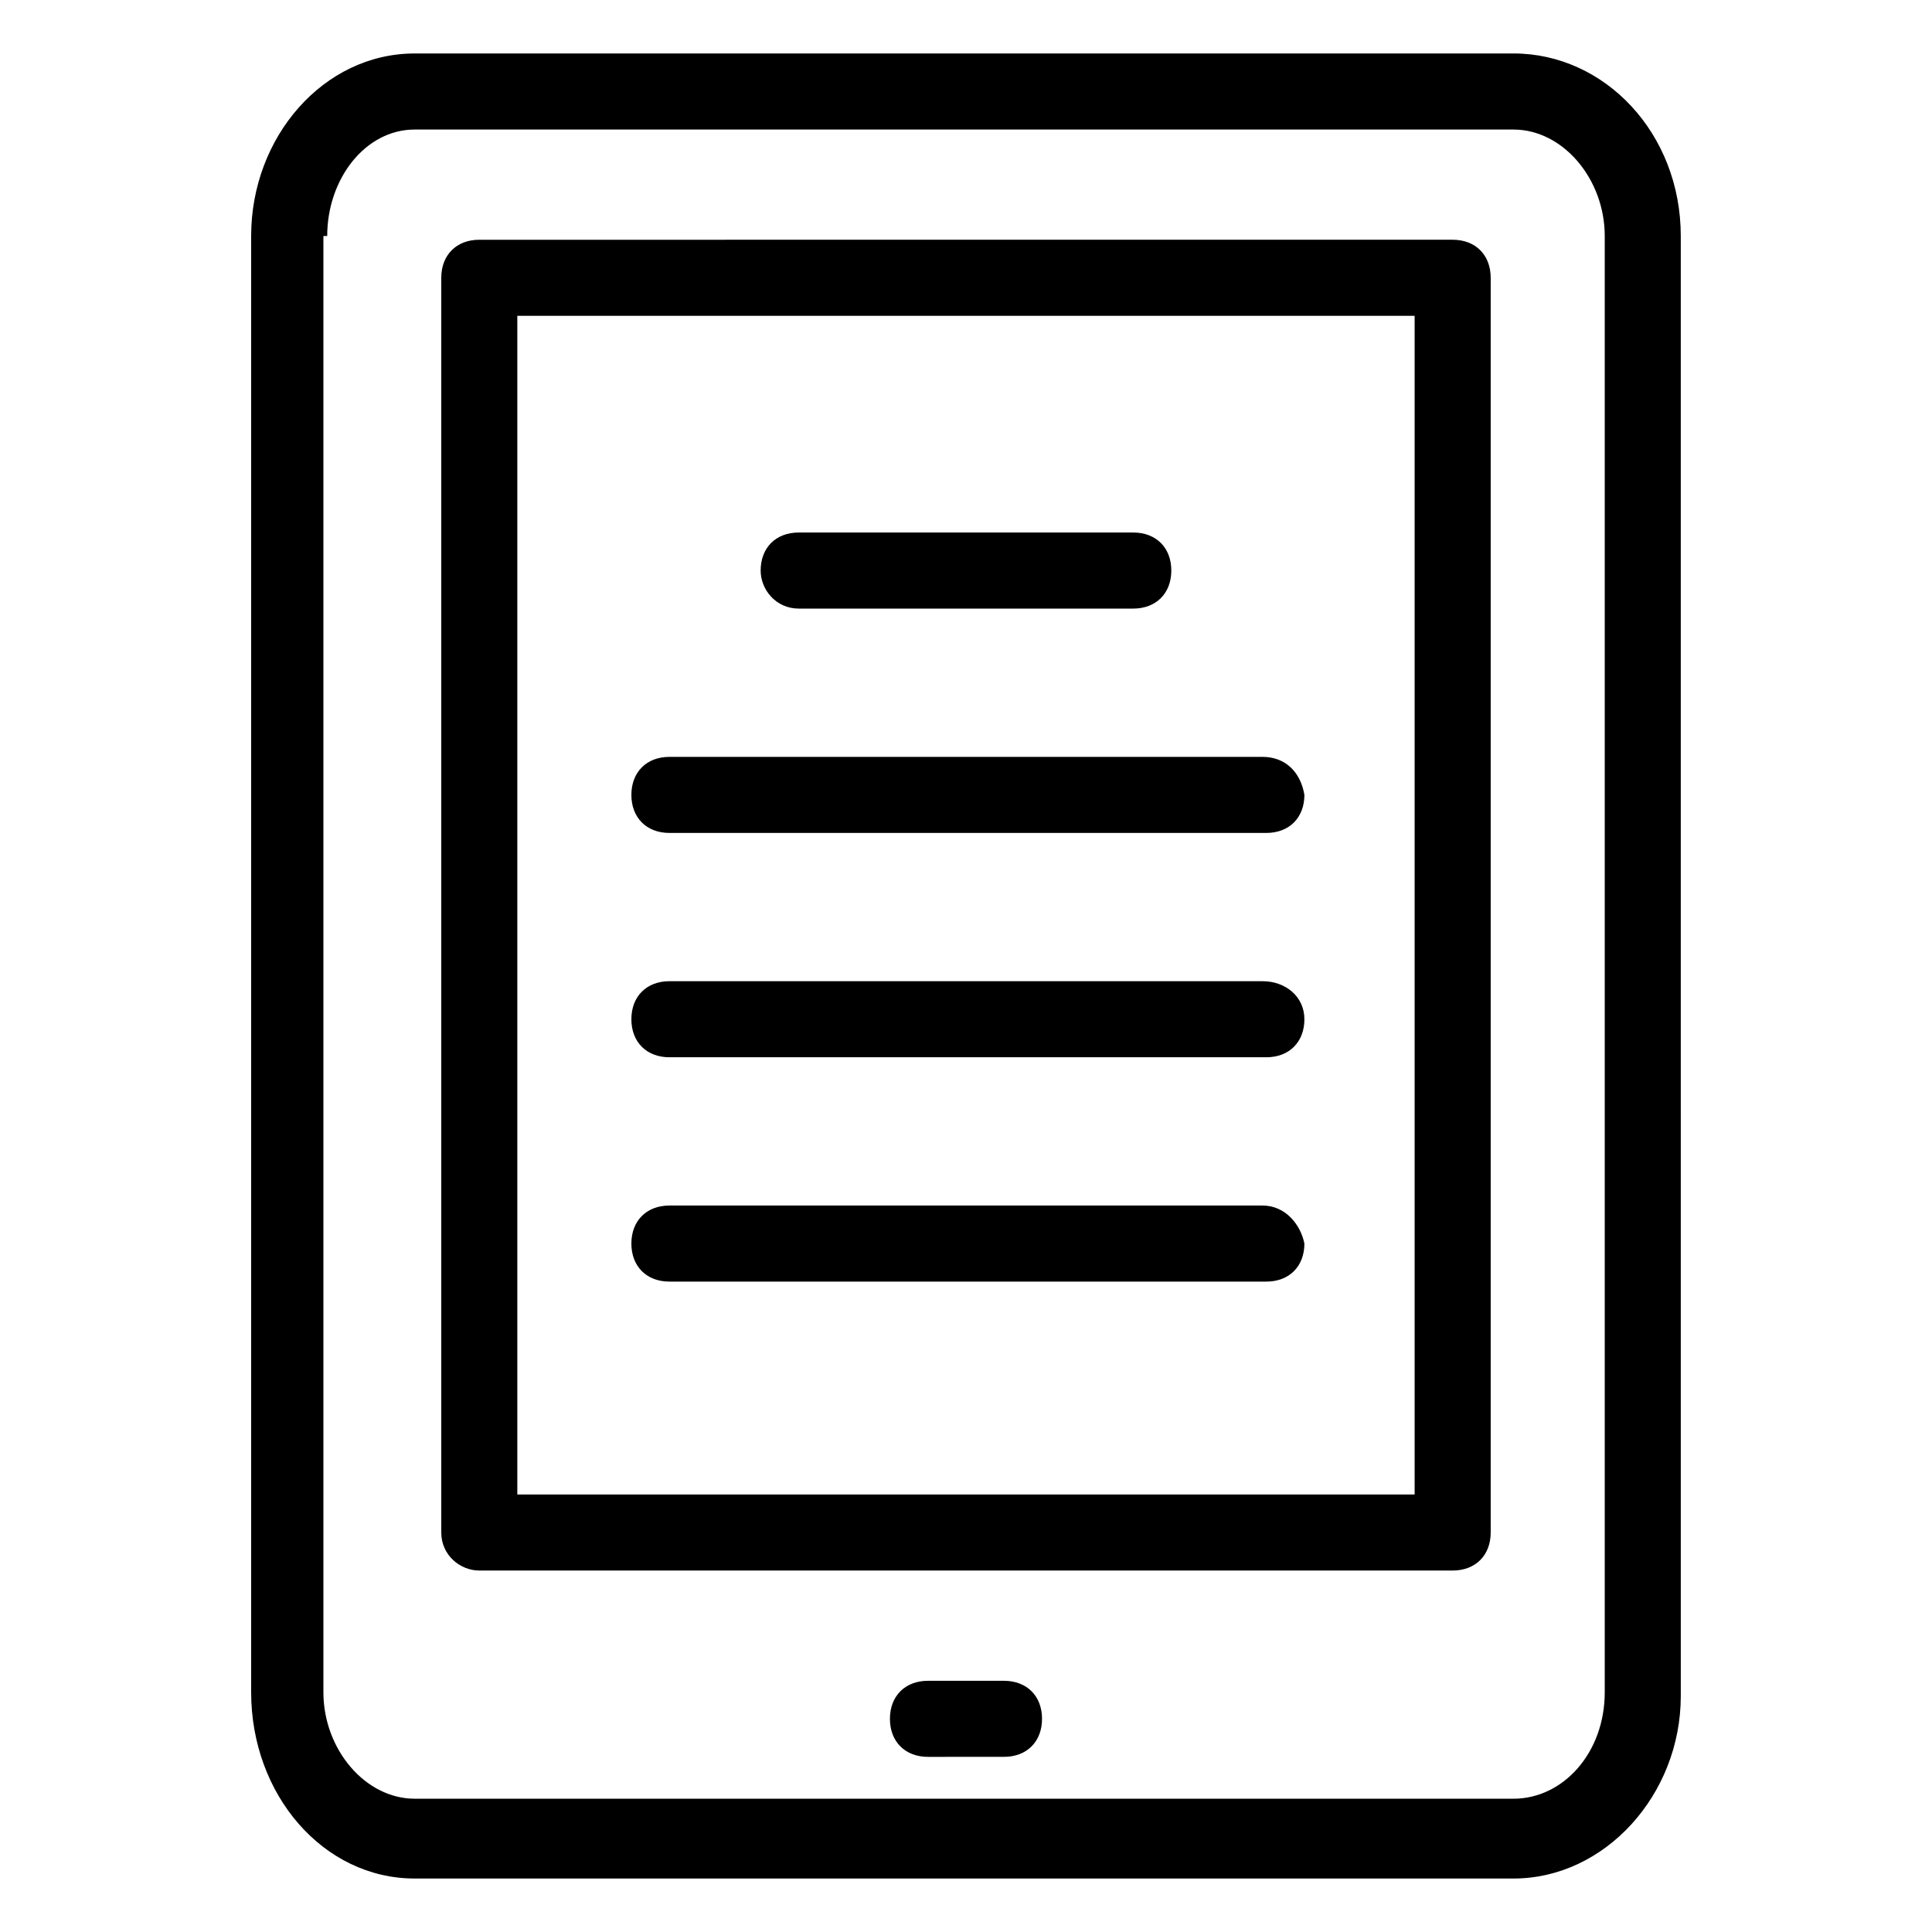 <?xml version="1.0" encoding="UTF-8"?>
<!-- Uploaded to: SVG Repo, www.svgrepo.com, Generator: SVG Repo Mixer Tools -->
<svg fill="#000000" width="800px" height="800px" version="1.1" viewBox="144 144 512 512" xmlns="http://www.w3.org/2000/svg">
 <g>
  <path d="m253.89 641.83h291.2c24.184 0 44.336-22.168 44.336-48.367l-0.004-386.93c0-27.207-20.152-48.367-44.336-48.367l-291.2 0.004c-24.184 0-43.328 22.164-43.328 48.363v385.92c0 27.207 19.145 49.375 43.328 49.375zm-23.176-435.29c0-15.113 10.074-28.211 23.176-28.211h291.2c13.098 0 24.184 13.098 24.184 28.215v385.92c0 16.121-11.082 28.215-24.184 28.215l-291.2-0.004c-13.098 0-24.184-13.098-24.184-28.215v-385.92z"/>
  <path d="m271.02 560.21h257.95c6.047 0 10.078-4.031 10.078-10.078v-332.52c0-6.047-4.031-10.078-10.078-10.078l-257.95 0.004c-6.047 0-10.078 4.031-10.078 10.078v332.52c0 6.043 5.039 10.074 10.078 10.074zm10.074-332.52h237.8v312.36h-237.8z"/>
  <path d="m410.07 589.43h-20.152c-6.047 0-10.078 4.031-10.078 10.078 0 6.047 4.031 10.078 10.078 10.078l20.152-0.004c6.047 0 10.078-4.031 10.078-10.078 0-6.043-4.031-10.074-10.078-10.074z"/>
  <path d="m355.66 305.28h88.672c6.047 0 10.078-4.031 10.078-10.078s-4.031-10.078-10.078-10.078h-88.672c-6.047 0-10.078 4.031-10.078 10.078 0 5.043 4.031 10.078 10.078 10.078z"/>
  <path d="m478.59 344.58h-157.19c-6.047 0-10.078 4.031-10.078 10.078s4.031 10.078 10.078 10.078h158.2c6.047 0 10.078-4.031 10.078-10.078-1.008-6.047-5.039-10.078-11.082-10.078z"/>
  <path d="m478.59 404.03h-157.19c-6.047 0-10.078 4.031-10.078 10.078s4.031 10.078 10.078 10.078h158.2c6.047 0 10.078-4.031 10.078-10.078s-5.039-10.078-11.082-10.078z"/>
  <path d="m478.59 463.48h-157.19c-6.047 0-10.078 4.031-10.078 10.078 0 6.047 4.031 10.078 10.078 10.078h158.2c6.047 0 10.078-4.031 10.078-10.078-1.008-5.039-5.039-10.078-11.082-10.078z"/>
 </g>
</svg>